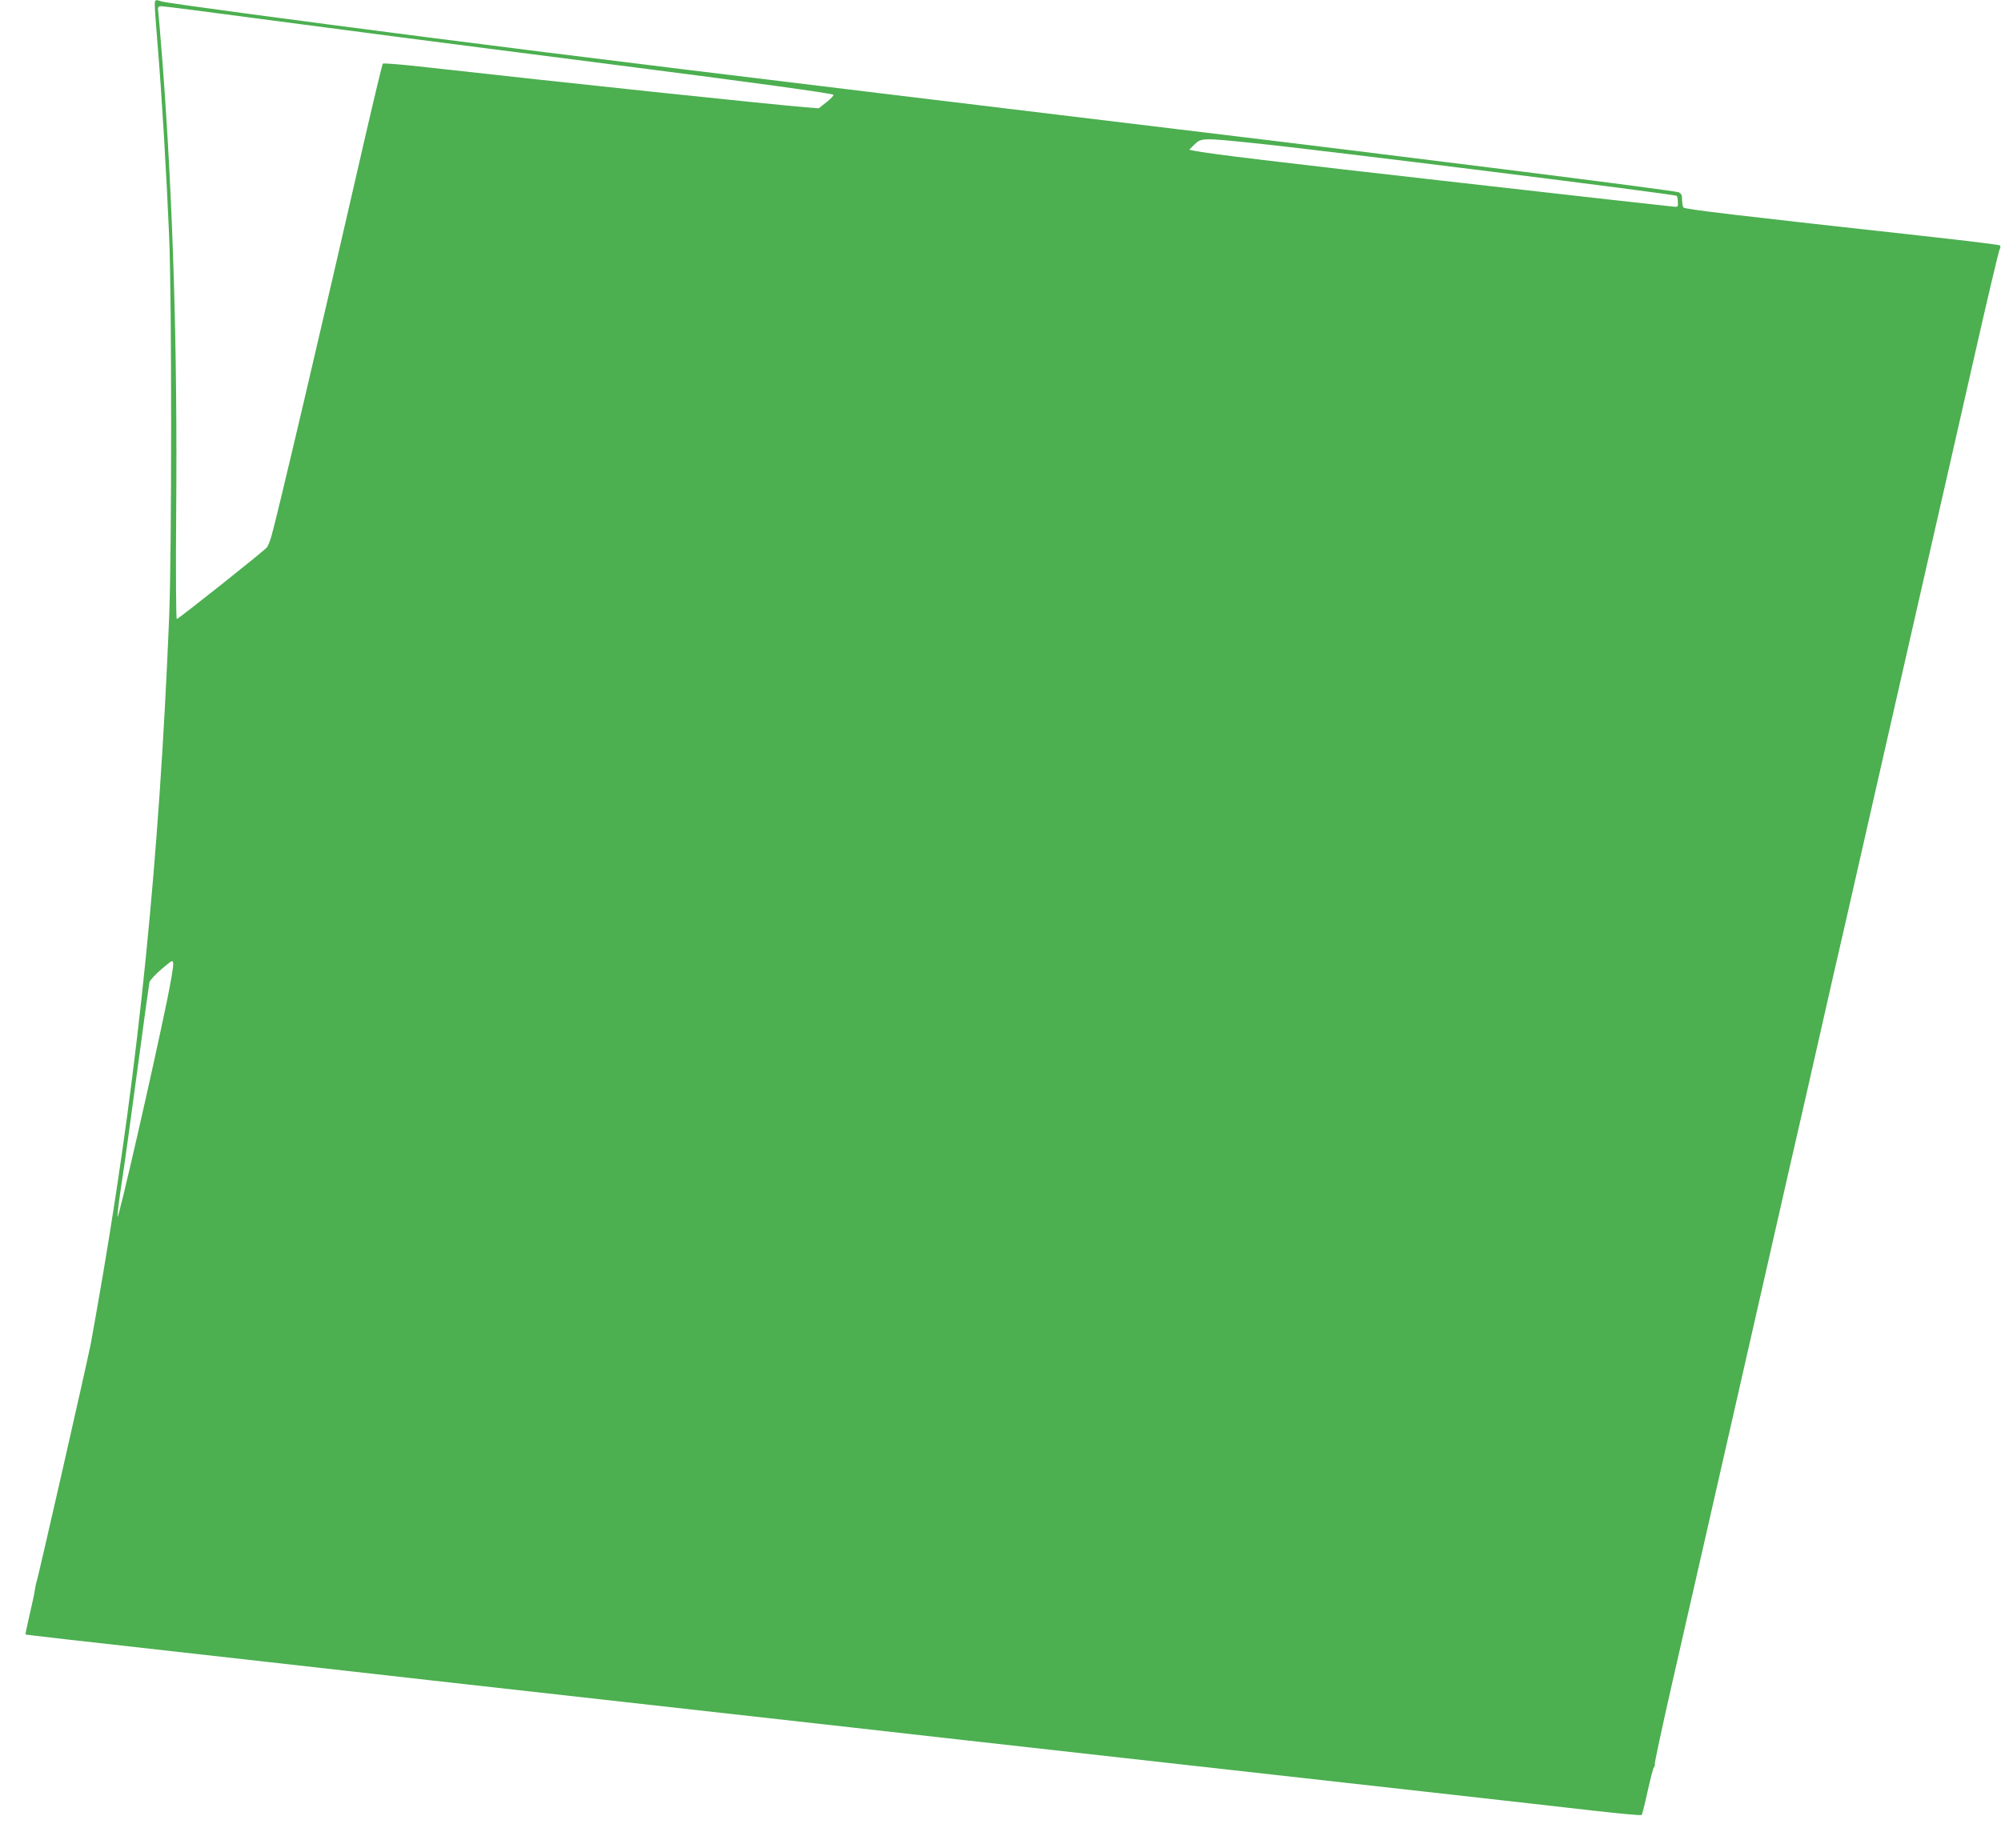 <?xml version="1.0" standalone="no"?>
<!DOCTYPE svg PUBLIC "-//W3C//DTD SVG 20010904//EN"
 "http://www.w3.org/TR/2001/REC-SVG-20010904/DTD/svg10.dtd">
<svg version="1.0" xmlns="http://www.w3.org/2000/svg"
 width="1280pt" height="1182pt" viewBox="0 0 1280 1182"
 preserveAspectRatio="xMidYMid meet">
<g transform="translate(0,1182) scale(0.1,-0.1)"
fill="#4caf50" stroke="none">
<path d="M990 11787 c0 -18 9 -143 20 -277 25 -300 55 -805 72 -1200 17 -394
17 -2026 0 -2440 -64 -1559 -194 -2848 -422 -4195 -33 -192 -69 -397 -80 -455
-29 -143 -340 -1512 -347 -1522 -2 -5 -6 -24 -9 -43 -2 -19 -17 -91 -34 -162
-16 -70 -28 -128 -27 -129 2 -2 197 -25 1532 -174 292 -33 771 -87 1065 -120
717 -80 2462 -276 2680 -300 96 -11 416 -47 710 -80 294 -33 978 -109 1520
-170 542 -61 1266 -142 1610 -180 344 -39 758 -85 920 -104 162 -18 298 -31
301 -27 4 3 21 71 38 150 18 80 36 150 41 156 6 7 7 14 5 17 -3 3 46 234 110
514 64 280 156 685 205 899 49 215 141 620 205 900 64 281 168 737 231 1015
63 278 155 682 205 898 49 215 129 569 178 785 50 215 142 619 205 897 63 278
167 735 231 1015 64 281 157 688 206 905 50 217 164 721 255 1120 90 399 169
733 175 744 6 10 7 22 2 26 -4 4 -199 28 -433 54 -1268 140 -1585 177 -1592
189 -4 7 -8 29 -8 50 0 29 -5 39 -22 47 -31 12 -1647 216 -3218 405 -3032 366
-3793 459 -4775 585 -889 114 -1680 221 -1709 230 -43 15 -46 13 -46 -23z
m668 -87 c328 -43 723 -95 877 -115 154 -20 451 -58 660 -85 209 -27 560 -72
780 -100 813 -104 1340 -176 1356 -186 5 -3 -14 -24 -42 -46 l-52 -41 -86 7
c-224 18 -1560 159 -2425 256 -149 17 -273 27 -277 23 -4 -5 -55 -217 -114
-473 -274 -1197 -561 -2419 -599 -2551 -9 -31 -22 -63 -29 -71 -18 -23 -566
-458 -576 -458 -5 0 -7 290 -4 683 9 1044 -21 2000 -87 2872 -11 143 -23 284
-26 313 -6 51 -6 52 21 52 14 0 295 -36 623 -80z m6357 -795 c423 -43 2700
-327 2711 -338 3 -3 7 -21 7 -39 2 -31 0 -33 -28 -30 -16 1 -626 69 -1355 152
-1187 134 -1624 187 -1714 206 l-29 6 34 34 c43 42 55 42 374 9z m-6945 -5478
c-91 -444 -314 -1418 -318 -1390 -2 11 10 110 27 220 17 109 62 436 101 727
39 291 73 539 76 553 4 13 39 51 78 84 70 59 71 60 74 34 2 -15 -15 -117 -38
-228z"/>
</g>
</svg>
